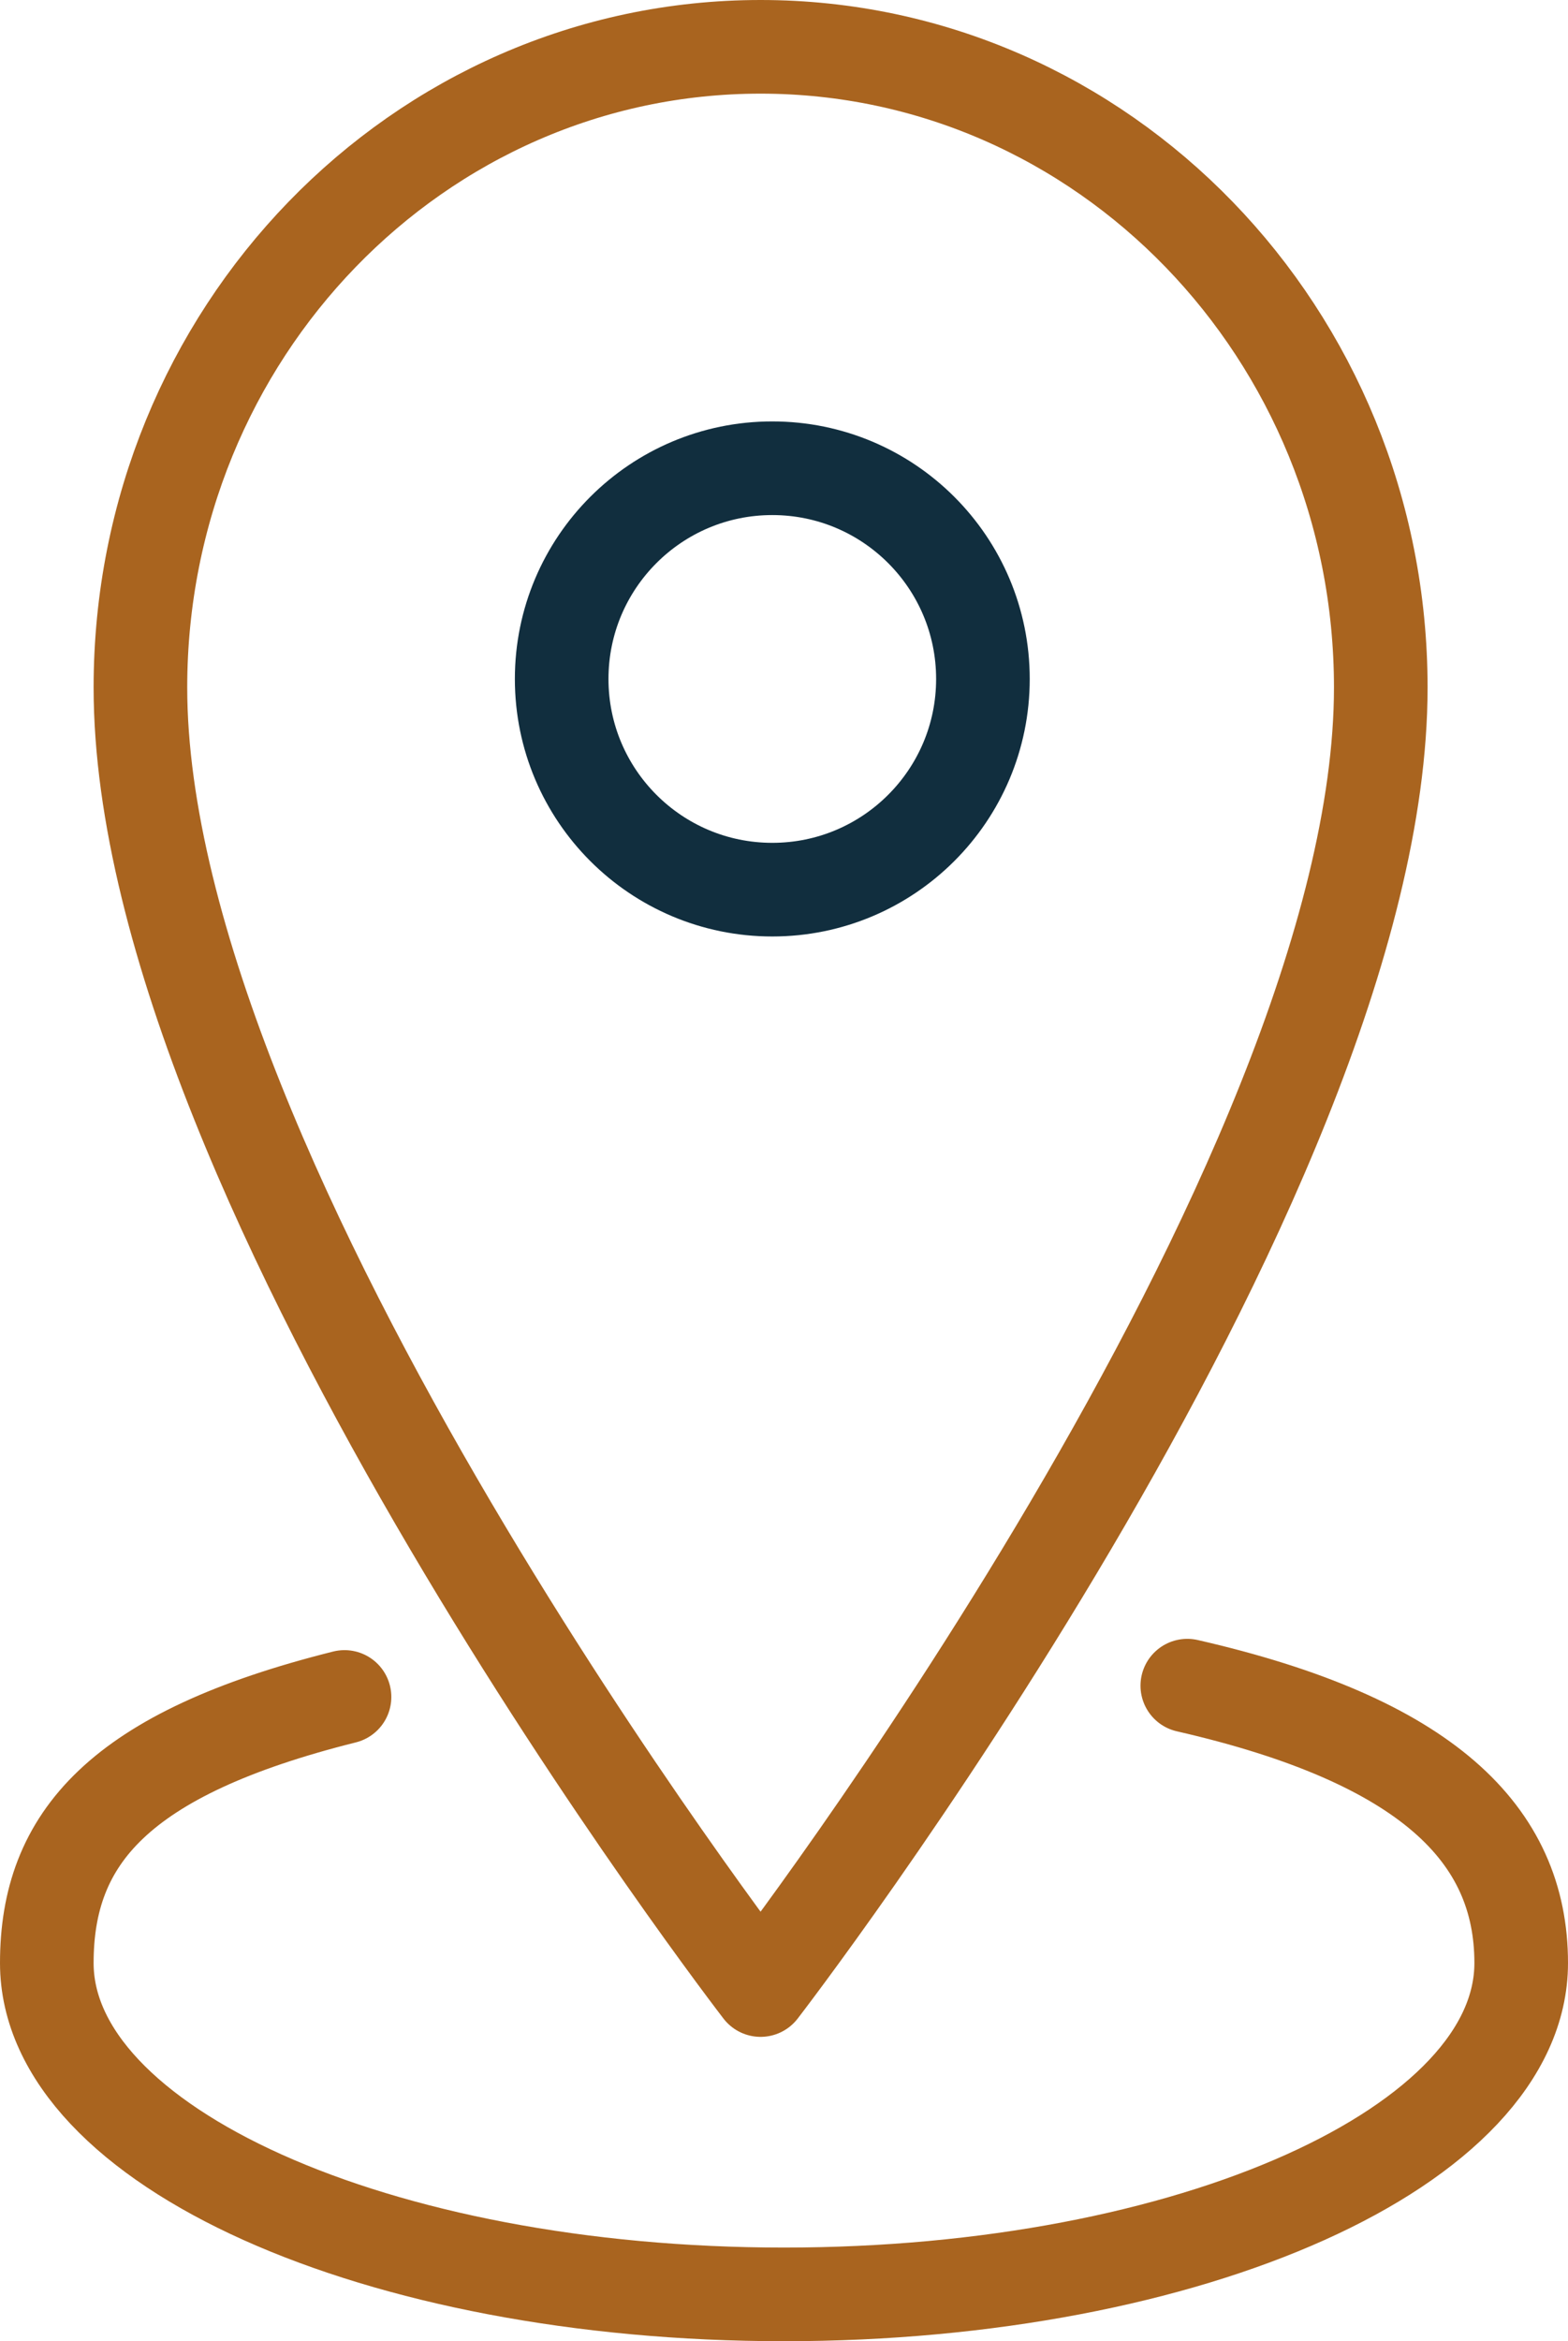 <?xml version="1.0" encoding="UTF-8"?>
<svg width="67px" height="100px" viewBox="0 0 67 100" version="1.1" xmlns="http://www.w3.org/2000/svg" xmlns:xlink="http://www.w3.org/1999/xlink">
    <title>ICON- Location</title>
    <g id="KYS-Mobile" stroke="none" stroke-width="1" fill="none" fill-rule="evenodd" stroke-linecap="round" stroke-linejoin="round">
        <g id="2.0-M_KYS-About-Testing" transform="translate(-154, -1204)" stroke-width="4">
            <g id="ICON--Location" transform="translate(156, 1206)">
                <path d="M57,27.365 C57,48.648 30.499,83 30.499,83 C30.499,83 4,48.648 4,27.365 C4,12.252 15.864,0 30.499,0 C45.135,0 57,12.252 57,27.365 Z" id="Stroke-1" stroke="#A9641F"></path>
                <path d="M31,18 C35.97,18 40,22.029 40,27.001 C40,31.971 35.97,36 31,36 C26.03,36 22,31.971 22,27.001 C22,22.029 26.03,18 31,18 Z" id="Stroke-3" stroke="#112E3E"></path>
                <path d="M48.733,70 C58.961,72.338 63,76.336 63,81.846 C63,89.662 48.897,96 31.501,96 C14.104,96 0,89.662 0,81.846 C0,76.526 3.065,72.899 12.721,70.482" id="Stroke-5" stroke="#A9641F"></path>
            </g>
        </g>
    </g>
</svg>